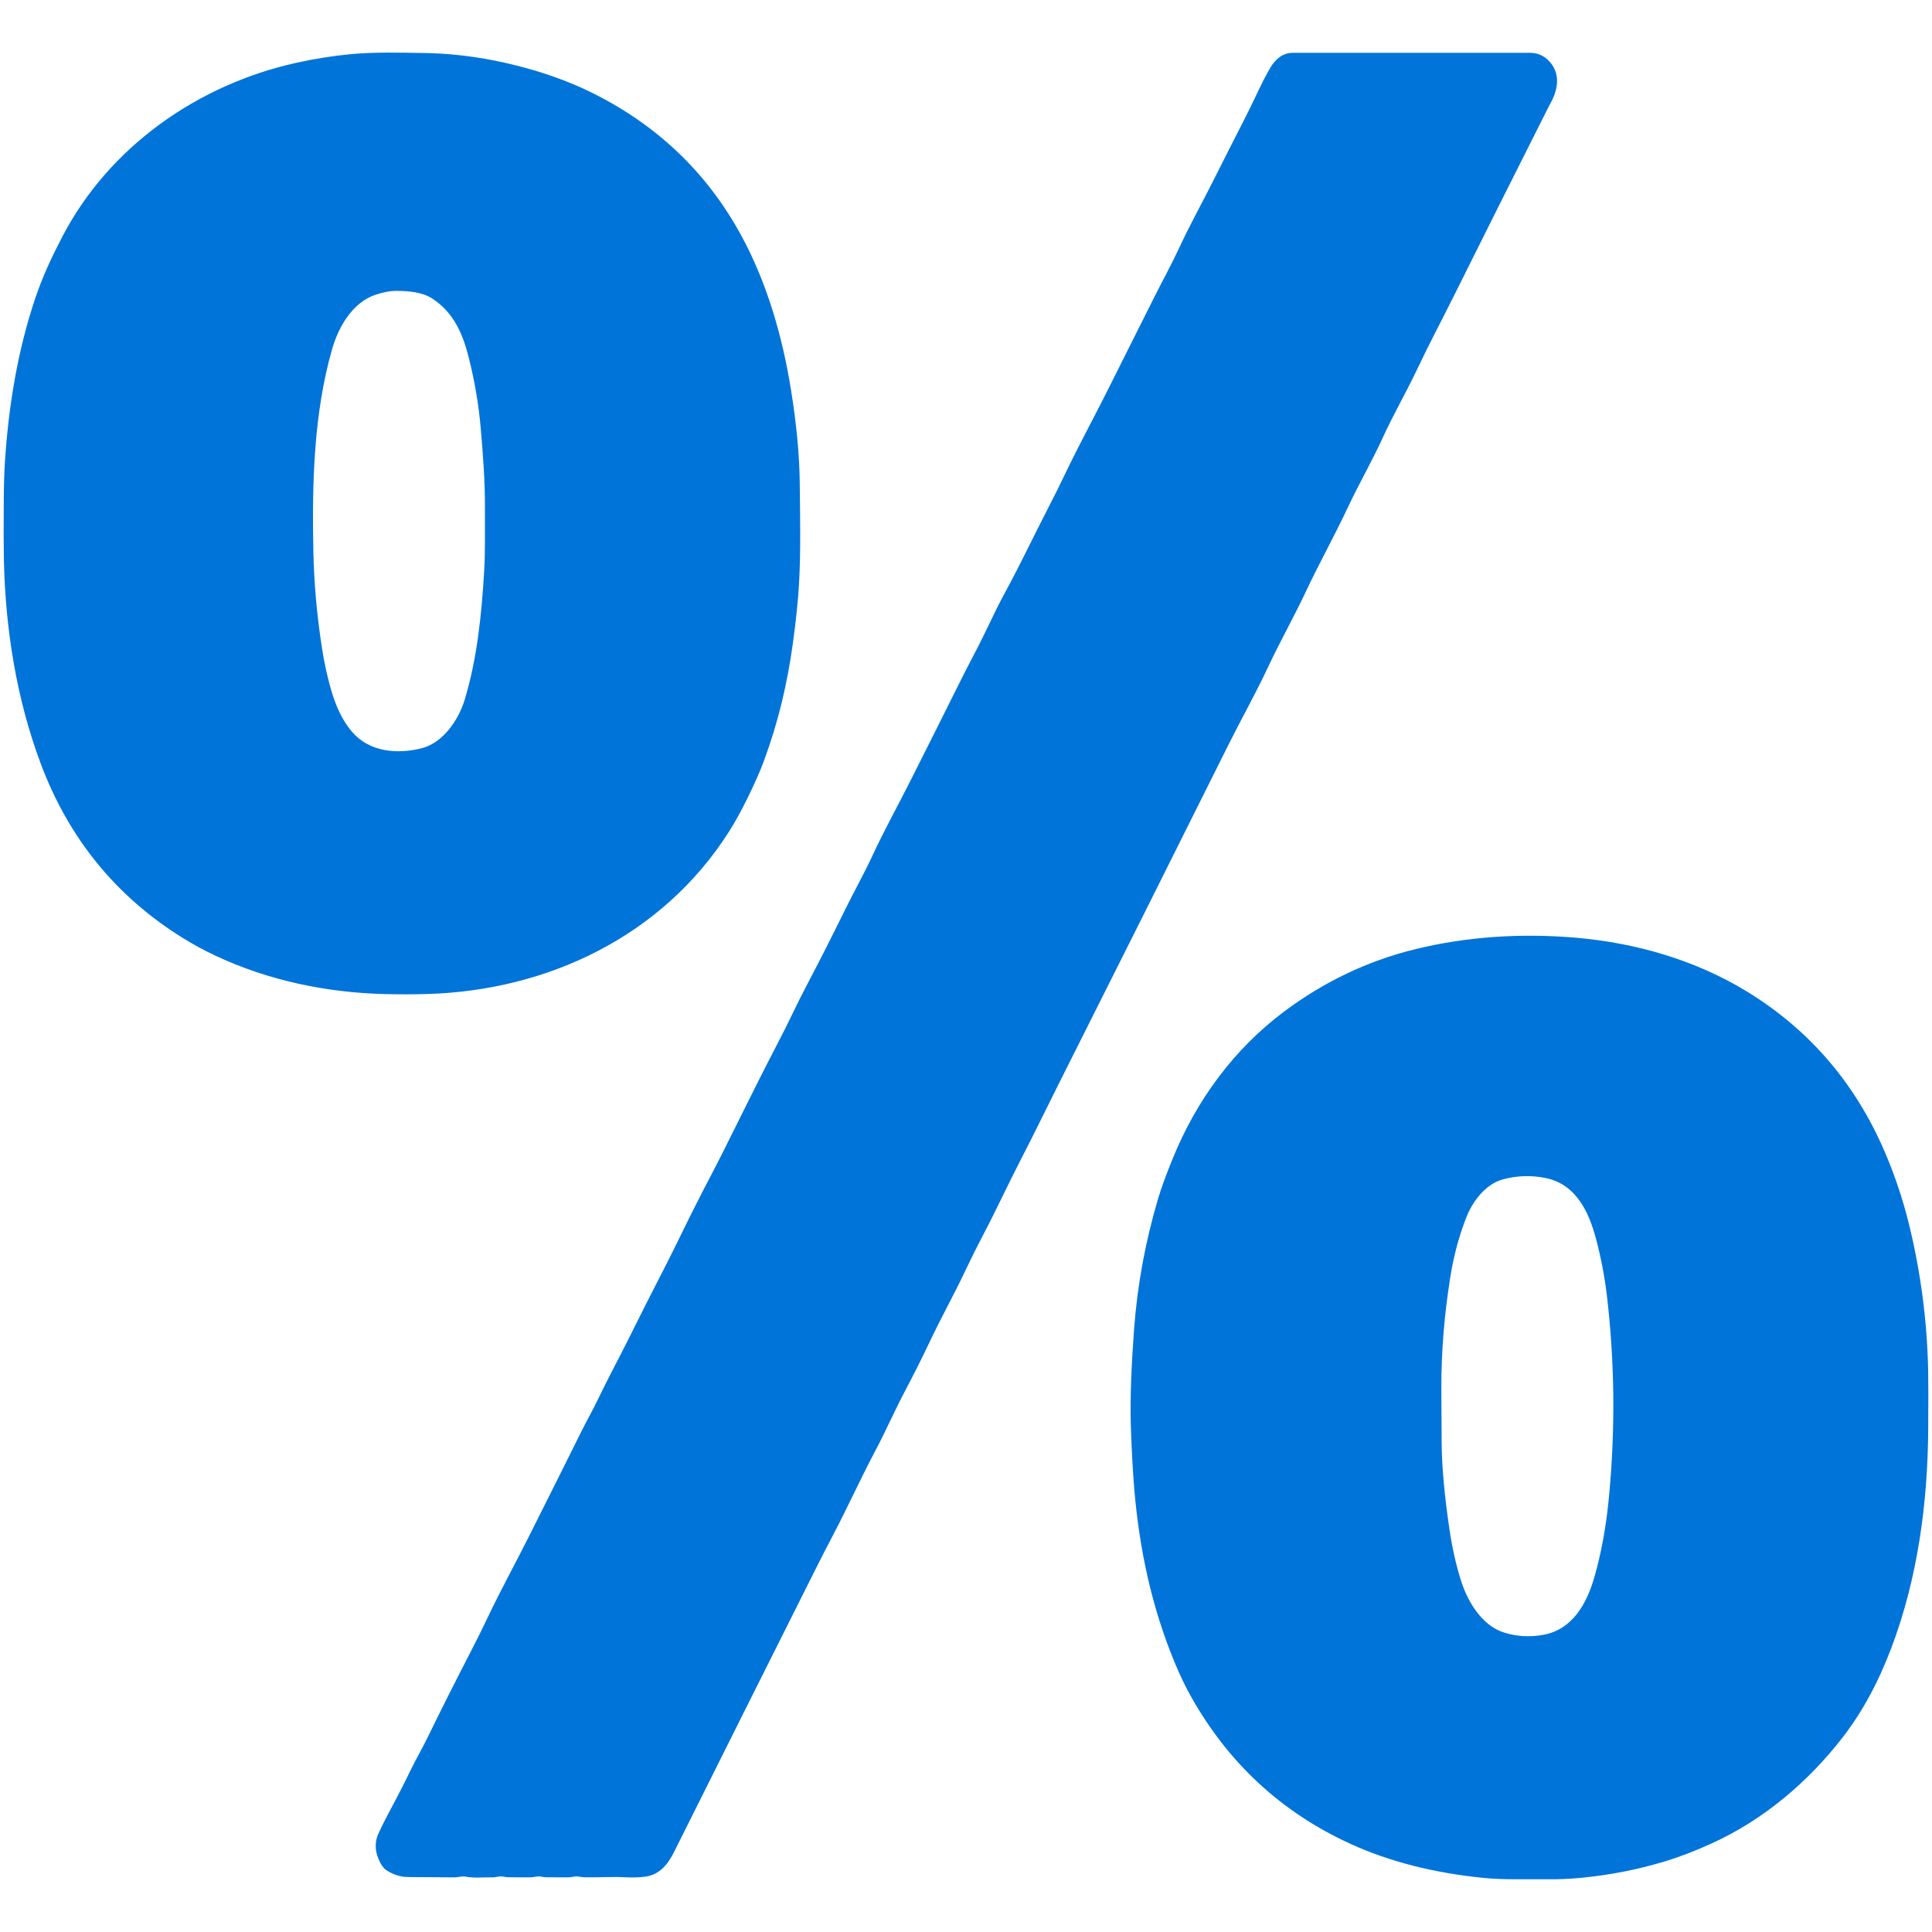 <?xml version="1.0" encoding="UTF-8" standalone="no"?>
<!DOCTYPE svg PUBLIC "-//W3C//DTD SVG 1.1//EN" "http://www.w3.org/Graphics/SVG/1.1/DTD/svg11.dtd">
<svg xmlns="http://www.w3.org/2000/svg" version="1.1" viewBox="0.00 0.00 1024.00 1024.00">
<path fill="#0074d9" d="
  M 283.33 37.36
  Q 301.01 42.60 316.06 50.31
  Q 366.44 76.10 392.97 124.98
  C 406.35 149.64 414.62 177.73 419.28 206.86
  Q 423.67 234.26 423.88 256.01
  C 424.05 273.61 424.49 291.86 423.50 309.39
  Q 422.78 322.31 420.31 340.43
  C 417.23 363.06 412.39 382.79 405.00 403.01
  Q 402.04 411.14 395.98 423.45
  Q 390.99 433.59 386.12 441.20
  C 351.05 496.03 290.57 524.95 226.58 526.84
  Q 215.38 527.17 203.75 526.87
  C 172.69 526.06 142.19 519.66 114.27 506.57
  Q 105.11 502.27 96.74 497.06
  Q 43.79 464.10 21.56 404.67
  C 8.66 370.17 2.80 333.07 2.05 296.25
  Q 1.84 286.33 2.00 264.50
  Q 2.09 252.67 2.63 244.48
  C 4.57 215.20 9.30 186.03 18.61 158.34
  C 22.72 146.12 27.43 136.23 33.01 125.49
  C 57.91 77.61 104.99 44.83 156.99 33.30
  Q 171.52 30.07 185.90 28.71
  C 198.31 27.53 212.52 27.90 225.12 28.11
  Q 253.70 28.58 283.33 37.36
  Z
  M 246.28 370.92
  C 252.88 349.09 255.21 326.11 256.60 303.20
  C 257.26 292.17 256.95 280.81 257.02 269.79
  C 257.13 255.64 256.01 240.96 254.78 226.82
  Q 253.20 208.55 248.55 189.90
  C 245.34 177.01 240.51 165.59 229.00 158.18
  C 223.74 154.80 216.78 154.26 210.62 154.16
  Q 205.50 154.08 199.10 156.20
  C 186.87 160.23 179.41 173.22 176.02 185.05
  C 166.26 219.18 165.34 256.24 166.09 292.24
  Q 166.62 317.67 170.69 343.77
  Q 171.50 349.02 172.70 354.50
  C 175.28 366.25 178.76 378.92 186.82 388.14
  C 195.88 398.52 210.56 399.94 223.72 396.52
  C 234.78 393.65 243.03 381.65 246.28 370.92
  Z"
/>
<path fill="#0074d9" d="
  M 714.64 268.41
  C 707.30 284.06 699.34 298.27 692.27 313.27
  C 685.86 326.89 678.58 339.74 672.07 353.63
  C 665.65 367.35 657.91 381.07 650.85 395.25
  Q 605.92 485.44 561.65 573.46
  C 554.91 586.86 548.49 600.21 541.41 613.90
  C 534.19 627.85 527.95 641.55 520.79 655.11
  Q 516.30 663.62 511.92 672.92
  C 505.78 685.97 498.75 698.43 492.69 711.33
  Q 487.05 723.29 479.64 737.34
  C 474.25 747.54 469.42 758.58 463.84 769.13
  C 455.88 784.18 449.23 798.97 441.49 813.72
  Q 436.70 822.83 432.30 831.62
  Q 394.05 907.89 357.37 981.39
  C 353.97 988.20 349.64 993.79 341.52 994.74
  Q 336.97 995.27 331.33 994.99
  C 324.21 994.63 317.55 995.12 310.37 995.01
  Q 308.47 994.99 306.69 994.63
  C 304.76 994.25 303.10 995.04 301.15 995.02
  Q 295.74 994.97 290.35 995.01
  Q 288.52 995.03 286.66 994.64
  C 284.79 994.25 283.04 995.04 281.12 995.02
  Q 275.74 994.97 270.36 995.01
  Q 268.52 995.03 266.66 994.63
  C 264.77 994.23 263.06 995.05 261.14 995.02
  C 256.58 994.97 251.20 995.51 246.73 994.66
  C 244.75 994.28 242.86 995.07 240.80 995.04
  Q 232.51 994.92 224.13 994.92
  Q 215.49 994.92 214.40 994.78
  Q 209.37 994.15 205.10 991.44
  C 202.85 990.01 201.67 987.72 200.66 985.37
  Q 197.57 978.21 200.69 971.56
  Q 203.40 965.77 206.09 960.74
  Q 212.98 947.92 217.57 938.37
  C 220.36 932.56 223.62 927.05 226.32 921.52
  Q 237.49 898.62 249.74 874.94
  Q 254.19 866.34 258.62 857.02
  C 265.40 842.74 272.84 829.25 279.82 815.37
  Q 294.23 786.71 308.15 758.69
  C 310.65 753.65 314.29 747.21 317.21 741.10
  C 322.33 730.39 328.61 718.80 333.29 709.36
  Q 342.76 690.26 352.53 671.31
  Q 355.70 665.16 361.45 653.39
  Q 369.26 637.38 376.98 622.71
  C 385.72 606.10 398.56 579.09 411.43 554.44
  Q 415.80 546.08 419.69 538.00
  Q 423.84 529.36 427.97 521.49
  Q 438.27 501.84 448.16 481.69
  C 452.75 472.33 458.01 463.02 462.47 453.40
  C 468.69 439.99 476.05 426.74 482.81 413.30
  Q 495.78 387.54 508.70 361.60
  Q 512.70 353.57 517.09 345.26
  C 522.53 334.96 526.87 324.70 532.86 313.73
  C 540.88 299.04 548.18 283.46 555.72 268.91
  Q 560.12 260.41 564.62 251.00
  C 571.39 236.86 578.93 222.95 586.16 208.64
  Q 587.62 205.76 611.95 157.19
  C 616.24 148.63 620.82 140.41 624.90 131.59
  C 630.47 119.53 637.18 107.49 642.92 96.05
  Q 651.55 78.86 660.68 61.01
  C 665.04 52.49 668.58 43.94 673.16 36.11
  C 675.91 31.41 679.81 28.00 685.17 28.00
  Q 747.82 28.00 810.92 28.00
  Q 816.37 28.00 820.25 31.60
  C 827.03 37.89 826.20 46.51 822.13 54.08
  Q 821.38 55.47 820.70 56.80
  Q 795.67 106.42 770.28 157.45
  C 763.85 170.36 757.24 182.75 751.08 195.80
  C 745.46 207.72 738.54 219.61 733.00 231.76
  C 727.24 244.40 720.30 256.35 714.64 268.41
  Z"
/>
<path fill="#0074d9" d="
  M 1002.41 873.55
  Q 991.98 901.09 976.55 920.98
  C 958.48 944.27 935.02 964.36 907.55 976.90
  Q 894.12 983.04 882.22 986.63
  Q 861.32 992.95 838.96 995.19
  Q 828.96 996.19 819.44 996.05
  C 808.59 995.90 797.24 996.41 786.52 995.35
  Q 746.68 991.42 715.70 977.25
  Q 660.99 952.23 631.19 899.09
  Q 626.73 891.15 622.55 881.04
  C 610.41 851.71 603.89 821.11 601.22 789.54
  Q 600.05 775.70 599.39 756.58
  C 598.84 740.75 599.81 721.90 601.08 704.63
  Q 603.67 669.44 613.89 635.05
  Q 616.30 626.96 621.67 613.79
  C 634.24 583.00 653.99 556.16 680.34 536.35
  Q 712.16 512.45 749.80 503.17
  C 777.64 496.31 806.53 494.56 835.06 496.99
  C 866.83 499.70 898.65 508.82 926.01 525.59
  Q 973.49 554.69 997.01 606.11
  C 1003.14 619.51 1008.35 634.57 1011.95 649.45
  Q 1021.11 687.20 1021.96 726.00
  Q 1022.15 734.64 1021.99 757.75
  C 1021.72 796.90 1016.36 836.72 1002.41 873.55
  Z
  M 852.87 792.53
  Q 857.86 738.81 851.67 686.56
  Q 849.92 671.75 845.98 656.84
  C 842.21 642.57 835.55 627.85 819.44 624.42
  C 811.80 622.79 803.45 623.07 796.14 625.22
  C 787.17 627.85 780.44 636.87 777.16 645.29
  Q 771.41 659.99 768.79 676.29
  C 765.55 696.42 763.89 716.02 763.94 736.04
  Q 763.98 750.88 764.11 765.13
  Q 764.28 783.93 768.26 810.67
  Q 770.46 825.51 774.40 837.89
  C 777.94 849.03 785.47 861.50 796.94 865.21
  Q 807.00 868.45 817.90 866.51
  C 833.45 863.73 840.96 849.96 844.96 836.23
  Q 850.62 816.82 852.87 792.53
  Z"
/>
</svg>
